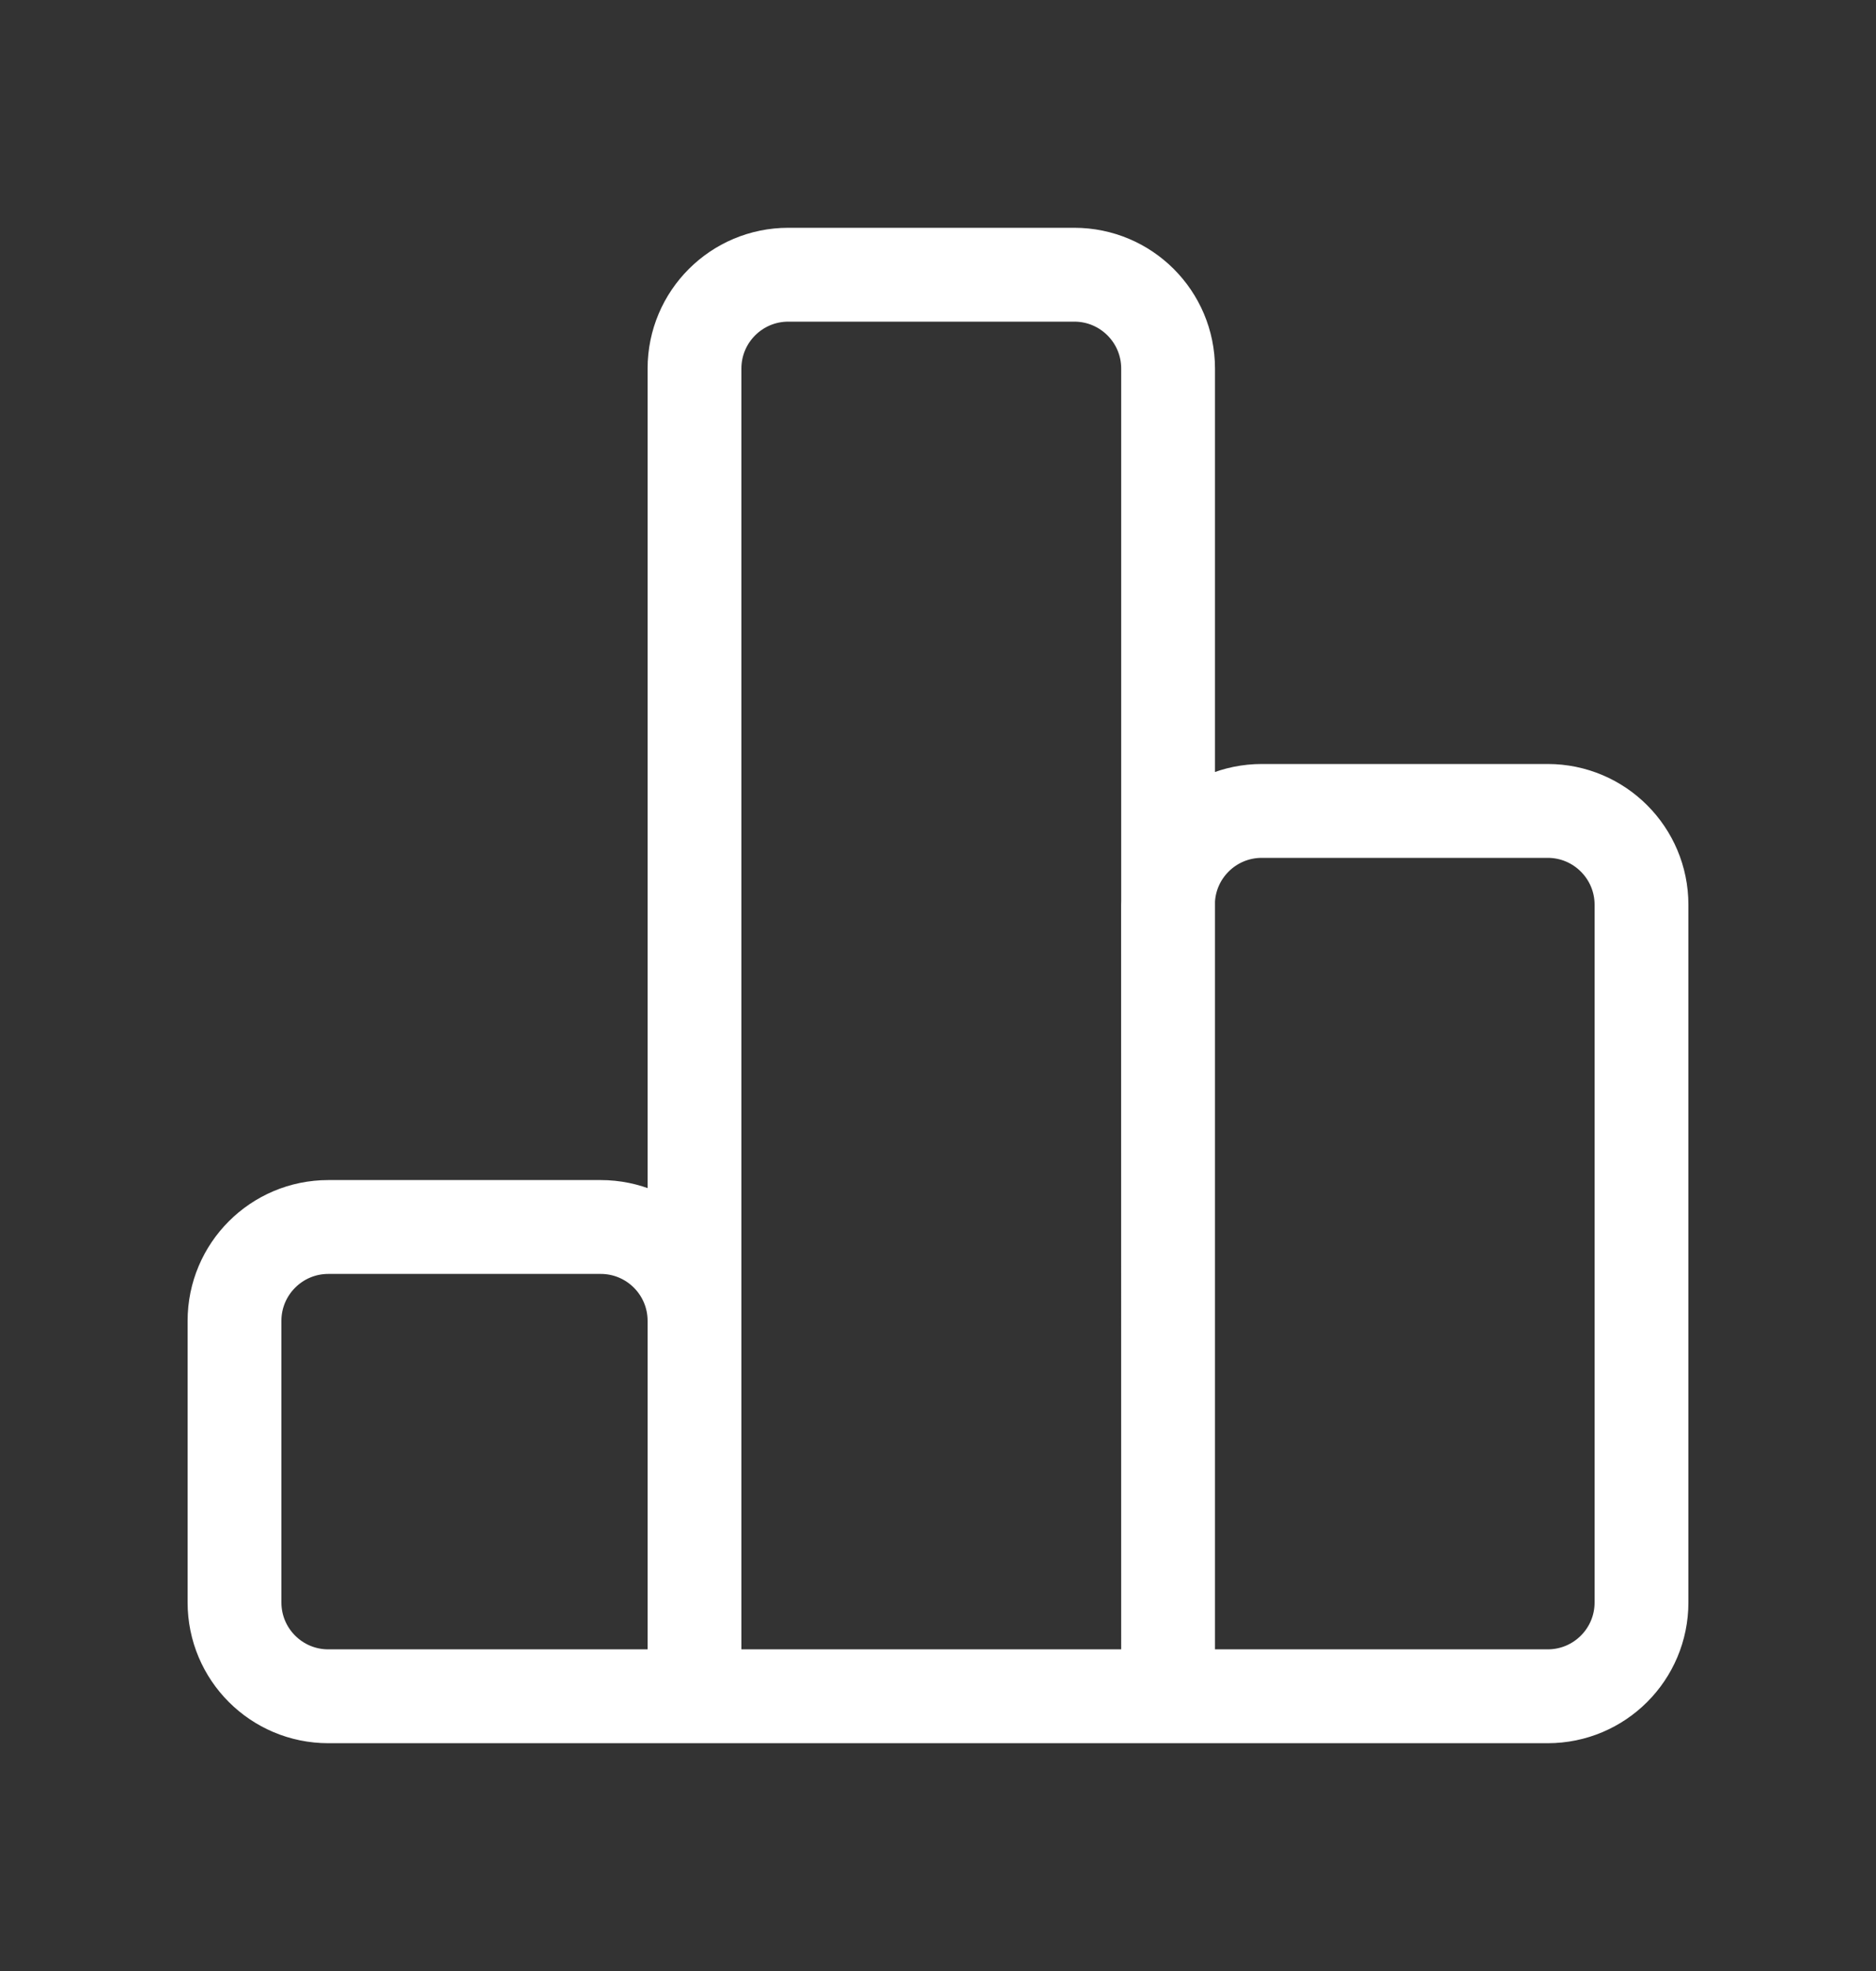<svg width="20" height="21" viewBox="0 0 20 21" fill="none" xmlns="http://www.w3.org/2000/svg">
<rect x="0" y="0" width="20" height="21" fill="#333333" stroke="none"/>
<path d="M12.453 18.073V3.927C12.453 3.374 12.005 2.927 11.453 2.927H8.404C7.852 2.927 7.404 3.374 7.404 3.927V18.073M12.453 18.073L12.452 9.64C12.451 9.088 12.899 8.64 13.452 8.64H16.5C17.052 8.64 17.5 9.088 17.5 9.64V17.073C17.5 17.626 17.052 18.073 16.5 18.073H12.453ZM12.453 18.073H7.404M7.404 18.073V14.073C7.404 13.521 6.957 13.073 6.404 13.073H3.5C2.948 13.073 2.5 13.521 2.5 14.073V17.073C2.5 17.626 2.948 18.073 3.5 18.073H7.404Z" stroke="white" stroke-linecap="round" stroke-linejoin="round"/>
</svg>
